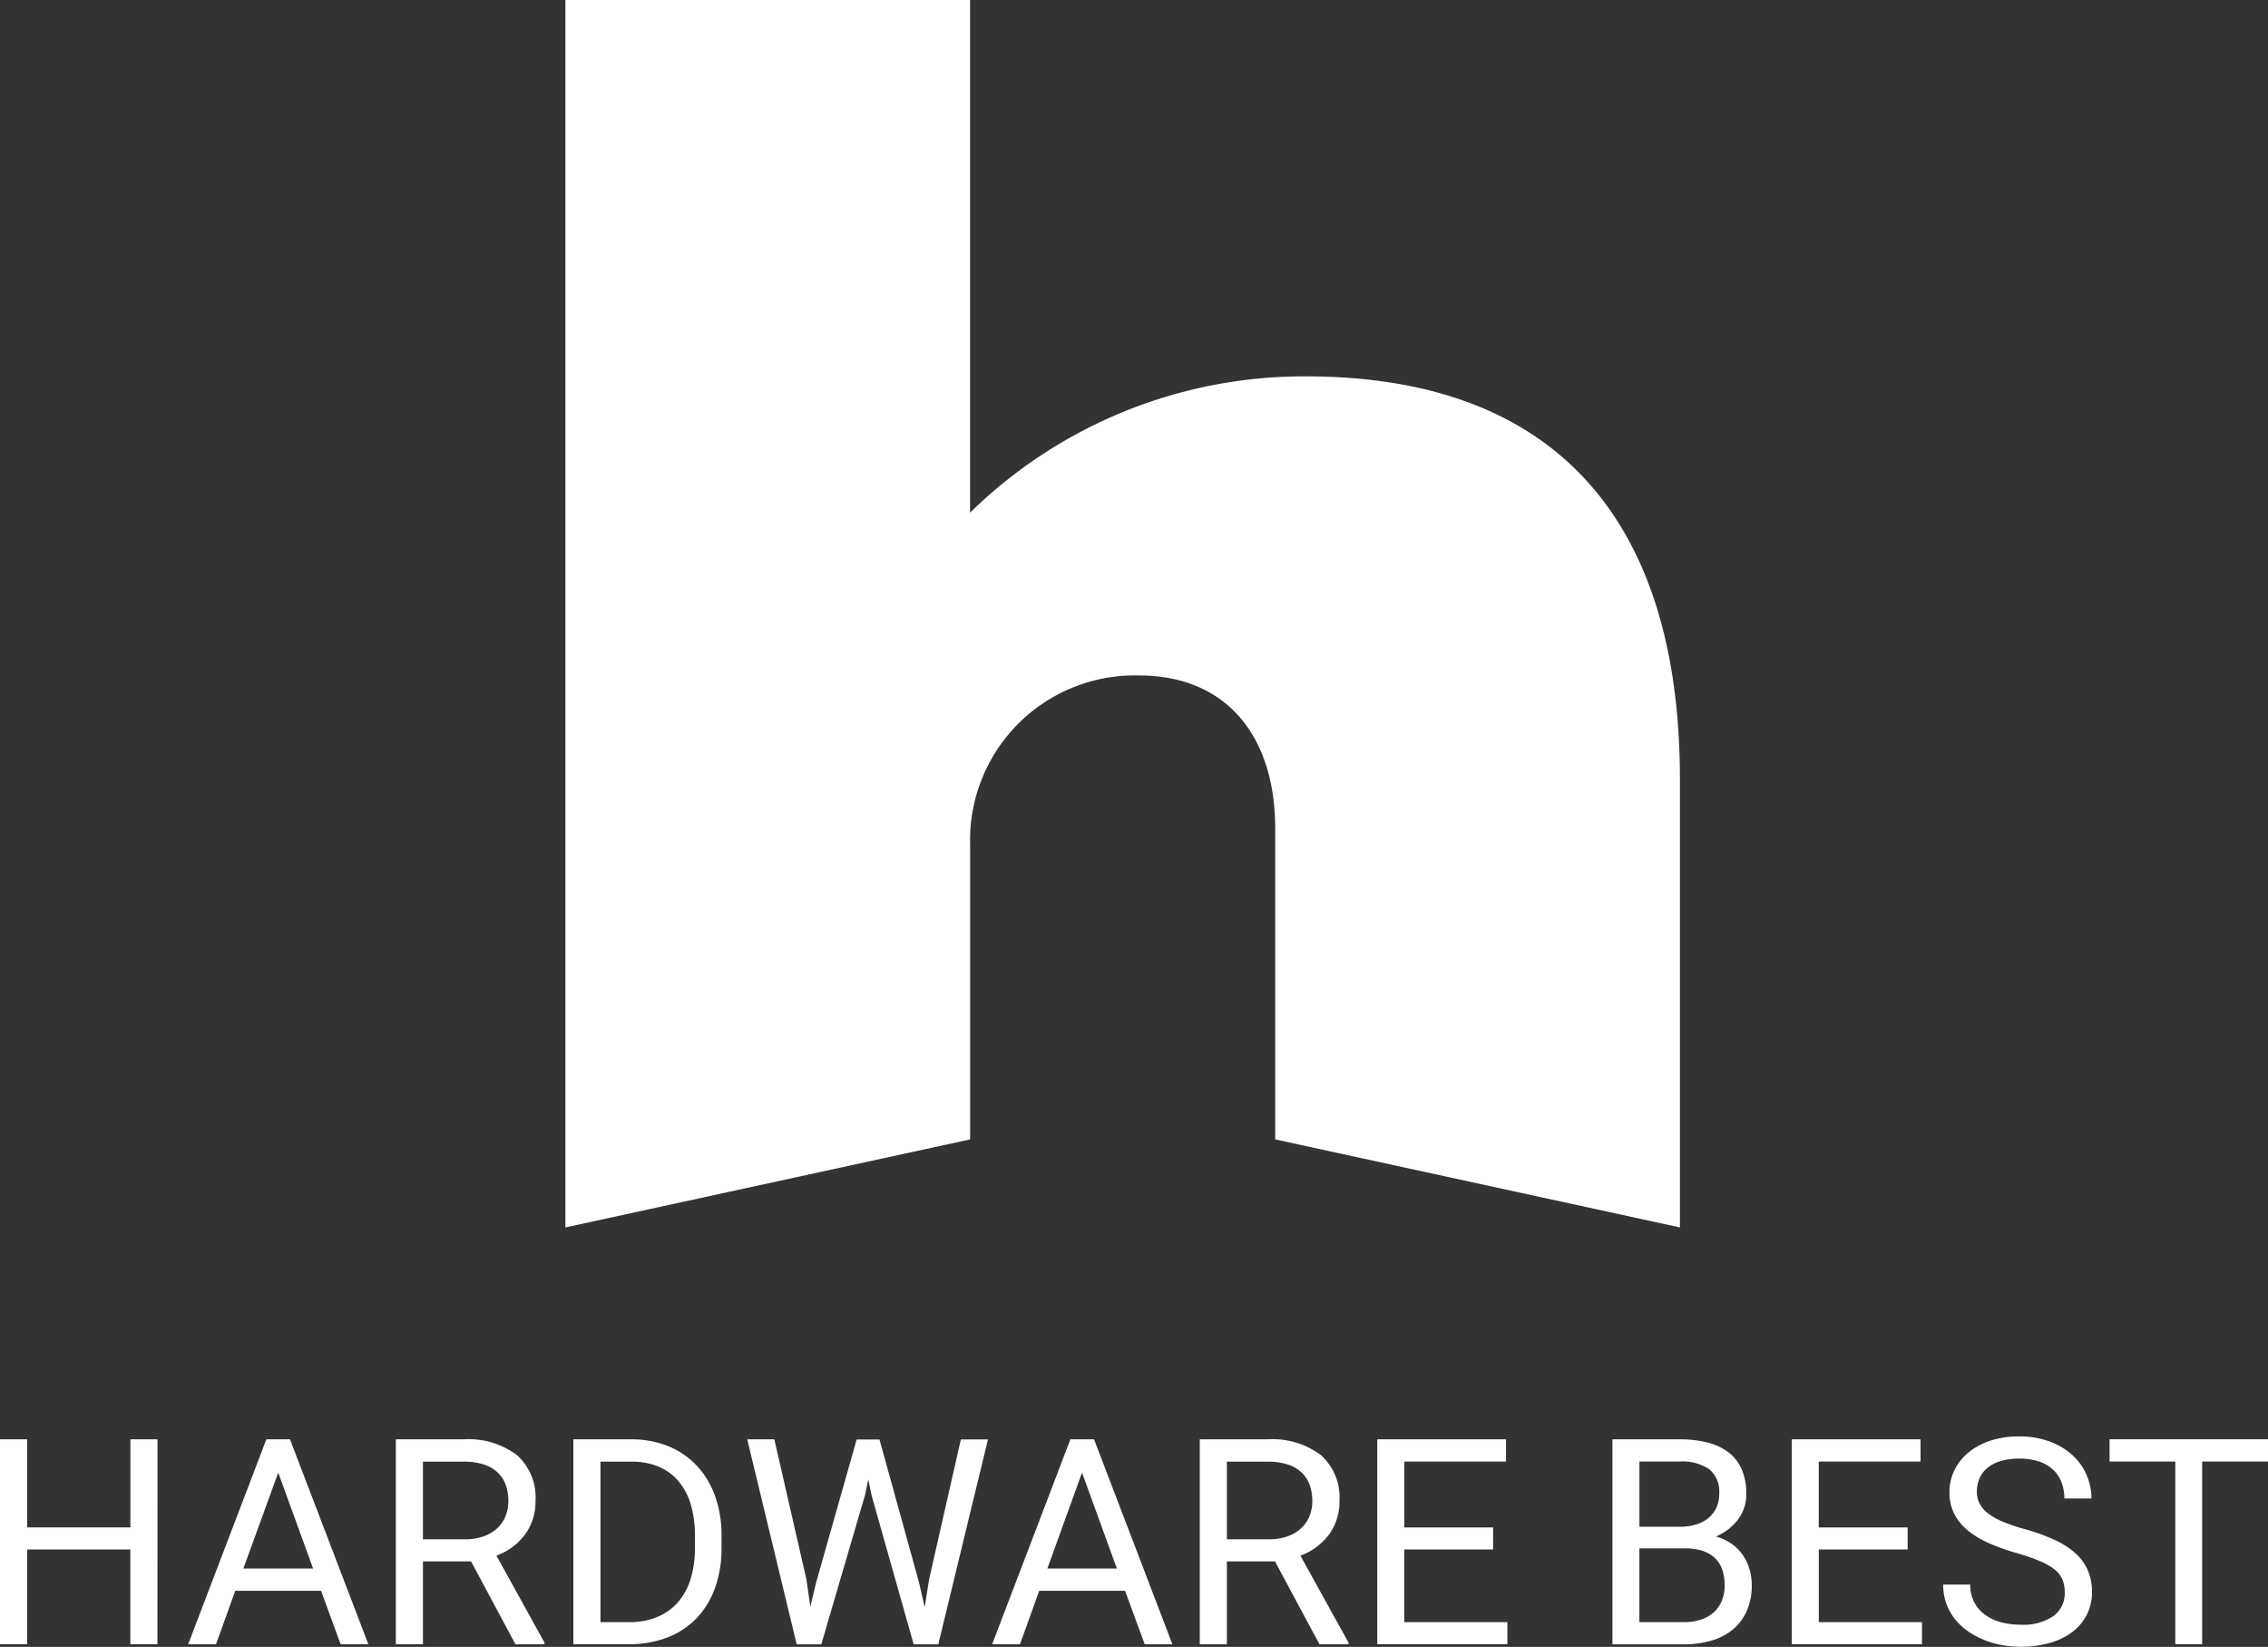 <svg xmlns="http://www.w3.org/2000/svg" width="117.087" height="85" viewBox="0 0 117.087 85">
  <rect x="0" y="0" width="117.087" height="85" fill="#333333" stroke="none"/>
  <g id="dark" transform="translate(0)">
    <g id="Gruppe_3" data-name="Gruppe 3" transform="translate(29.189)">
      <path id="Pfad_5" data-name="Pfad 5" d="M174.2,62.071a24.63,24.63,0,0,1,17.327-7.036c13.123,0,19.321,7.667,19.321,20.793V98.96l-20.894-4.543V78.348c0-4.62-2.416-7.875-7.033-7.875a8.5,8.5,0,0,0-8.717,8.714v15.23L153.31,98.96V35.61H174.2V62.071Zm0,0" transform="translate(-153.31 -35.61)" fill="#fff"/>
    </g>
    <g id="Gruppe_4" data-name="Gruppe 4" transform="translate(0 74.138)">
      <path id="Pfad_6" data-name="Pfad 6" d="M63.328,295.874h-1.4v-4.888H56.6v4.888H55.2V285.3h1.4v4.546h5.331V285.3h1.4Z" transform="translate(-55.2 -285.151)" fill="#fff"/>
      <path id="Pfad_7" data-name="Pfad 7" d="M94.711,293.116h-4.43l-.994,2.761H87.85L91.887,285.3h1.22l4.046,10.577H95.722ZM90.7,291.967H94.3l-1.8-4.948Z" transform="translate(-78.136 -285.151)" fill="#fff"/>
      <path id="Pfad_8" data-name="Pfad 8" d="M127.766,291.6h-2.484v4.278h-1.4V285.3h3.5a4.152,4.152,0,0,1,2.749.812,2.924,2.924,0,0,1,.961,2.368,2.868,2.868,0,0,1-.533,1.723,3.216,3.216,0,0,1-1.485,1.1l2.484,4.489v.086h-1.5Zm-2.484-1.139h2.142a2.863,2.863,0,0,0,.991-.155,2.03,2.03,0,0,0,.708-.422,1.731,1.731,0,0,0,.425-.625,2.079,2.079,0,0,0,.143-.774,2.429,2.429,0,0,0-.134-.83,1.635,1.635,0,0,0-.417-.643,1.872,1.872,0,0,0-.72-.414,3.264,3.264,0,0,0-1.038-.146h-2.1Z" transform="translate(-103.447 -285.151)" fill="#fff"/>
      <path id="Pfad_9" data-name="Pfad 9" d="M154.69,295.874V285.3h2.984a5.024,5.024,0,0,1,1.9.348,4.173,4.173,0,0,1,1.47.994A4.5,4.5,0,0,1,162,288.21a5.975,5.975,0,0,1,.339,2.071v.625a5.974,5.974,0,0,1-.339,2.071,4.4,4.4,0,0,1-.958,1.565,4.145,4.145,0,0,1-1.508.988,5.456,5.456,0,0,1-1.984.345Zm1.4-9.428v8.289h1.467a3.7,3.7,0,0,0,1.482-.274,2.867,2.867,0,0,0,1.068-.774,3.3,3.3,0,0,0,.643-1.2,5.4,5.4,0,0,0,.214-1.577v-.646a5.486,5.486,0,0,0-.217-1.616,3.283,3.283,0,0,0-.64-1.2,2.7,2.7,0,0,0-1.032-.744,3.6,3.6,0,0,0-1.4-.253h-1.589Z" transform="translate(-125.09 -285.151)" fill="#fff"/>
      <path id="Pfad_10" data-name="Pfad 10" d="M187.918,292.542l.2,1.4.3-1.255,2.092-7.378h1.178l2.041,7.378.292,1.279.226-1.425,1.642-7.236h1.4l-2.565,10.577h-1.27l-2.178-7.706-.167-.806-.167.806-2.258,7.706h-1.27L184.86,285.3h1.4Z" transform="translate(-146.284 -285.151)" fill="#fff"/>
      <path id="Pfad_11" data-name="Pfad 11" d="M234.221,293.116h-4.43l-.994,2.761H227.36L231.4,285.3h1.22l4.046,10.577h-1.431Zm-4.01-1.148H233.8L232,287.02Z" transform="translate(-176.14 -285.151)" fill="#fff"/>
      <path id="Pfad_12" data-name="Pfad 12" d="M267.266,291.6h-2.484v4.278h-1.4V285.3h3.5a4.152,4.152,0,0,1,2.749.812,2.925,2.925,0,0,1,.964,2.368,2.868,2.868,0,0,1-.533,1.723,3.216,3.216,0,0,1-1.485,1.1l2.484,4.489v.086h-1.5Zm-2.484-1.139h2.142a2.863,2.863,0,0,0,.991-.155,2.03,2.03,0,0,0,.708-.422,1.731,1.731,0,0,0,.425-.625,2.078,2.078,0,0,0,.143-.774,2.429,2.429,0,0,0-.134-.83,1.635,1.635,0,0,0-.417-.643,1.872,1.872,0,0,0-.72-.414,3.264,3.264,0,0,0-1.038-.146h-2.1Z" transform="translate(-201.443 -285.151)" fill="#fff"/>
      <path id="Pfad_13" data-name="Pfad 13" d="M300.167,290.986h-4.585v3.749h5.326v1.139H294.19V285.3h6.646v1.148h-5.251v3.4h4.585v1.137Z" transform="translate(-223.087 -285.151)" fill="#fff"/>
      <path id="Pfad_14" data-name="Pfad 14" d="M334.99,295.874V285.3h3.457a5.823,5.823,0,0,1,1.452.164,2.985,2.985,0,0,1,1.086.509,2.2,2.2,0,0,1,.681.875,3.1,3.1,0,0,1,.235,1.27,2.142,2.142,0,0,1-.422,1.312,2.719,2.719,0,0,1-1.148.884,2.589,2.589,0,0,1,.788.363,2.386,2.386,0,0,1,.94,1.3,2.872,2.872,0,0,1,.125.851,3.246,3.246,0,0,1-.25,1.312,2.625,2.625,0,0,1-.708.958,2.99,2.99,0,0,1-1.1.583,4.936,4.936,0,0,1-1.437.2h-3.7Zm1.392-6.063h2.106a2.738,2.738,0,0,0,.821-.116,1.88,1.88,0,0,0,.637-.333,1.535,1.535,0,0,0,.411-.533,1.679,1.679,0,0,0,.146-.717,1.509,1.509,0,0,0-.509-1.267,2.494,2.494,0,0,0-1.547-.4h-2.062v3.362Zm0,1.119v3.805h2.3a2.727,2.727,0,0,0,.89-.134,1.851,1.851,0,0,0,.657-.378,1.593,1.593,0,0,0,.411-.6,2.08,2.08,0,0,0,.143-.788,2.542,2.542,0,0,0-.116-.791,1.488,1.488,0,0,0-.366-.6,1.668,1.668,0,0,0-.637-.381,2.8,2.8,0,0,0-.916-.134Z" transform="translate(-251.748 -285.151)" fill="#fff"/>
      <path id="Pfad_15" data-name="Pfad 15" d="M372.1,290.986h-4.585v3.749h5.326v1.139H366.12V285.3h6.646v1.148h-5.254v3.4H372.1Z" transform="translate(-273.617 -285.151)" fill="#fff"/>
      <path id="Pfad_16" data-name="Pfad 16" d="M398.651,292.851a1.785,1.785,0,0,0-.113-.655,1.318,1.318,0,0,0-.4-.521,3.123,3.123,0,0,0-.774-.443,11.559,11.559,0,0,0-1.235-.425,10.318,10.318,0,0,1-1.419-.512,4.643,4.643,0,0,1-1.083-.66,2.673,2.673,0,0,1-.687-.854,2.413,2.413,0,0,1-.241-1.1,2.546,2.546,0,0,1,.259-1.142,2.733,2.733,0,0,1,.729-.916,3.5,3.5,0,0,1,1.134-.607,4.675,4.675,0,0,1,1.476-.217,4.431,4.431,0,0,1,1.592.268,3.551,3.551,0,0,1,1.172.711,2.948,2.948,0,0,1,.723,1.023,3.057,3.057,0,0,1,.247,1.2h-1.4a2.312,2.312,0,0,0-.143-.821,1.735,1.735,0,0,0-.431-.655,1.968,1.968,0,0,0-.726-.428,3.147,3.147,0,0,0-1.032-.152,3.278,3.278,0,0,0-.973.131,1.922,1.922,0,0,0-.681.36,1.419,1.419,0,0,0-.4.541,1.76,1.76,0,0,0-.131.681,1.307,1.307,0,0,0,.143.61,1.551,1.551,0,0,0,.44.509,3.391,3.391,0,0,0,.768.428,9.818,9.818,0,0,0,1.122.378,10.04,10.04,0,0,1,1.553.562,4.241,4.241,0,0,1,1.077.7,2.543,2.543,0,0,1,.631.878,2.819,2.819,0,0,1,.208,1.1,2.511,2.511,0,0,1-1.006,2.062,3.512,3.512,0,0,1-1.163.571,5.645,5.645,0,0,1-2.487.11,4.692,4.692,0,0,1-.934-.274,4.173,4.173,0,0,1-.827-.449,3.156,3.156,0,0,1-.663-.625,2.792,2.792,0,0,1-.6-1.773h1.4a1.826,1.826,0,0,0,.788,1.577,2.474,2.474,0,0,0,.827.375,3.935,3.935,0,0,0,.985.119,2.745,2.745,0,0,0,1.693-.449A1.452,1.452,0,0,0,398.651,292.851Z" transform="translate(-292.057 -284.8)" fill="#fff"/>
      <path id="Pfad_17" data-name="Pfad 17" d="M429.439,286.438h-3.4v9.428h-1.386v-9.428H421.26V285.29h8.179Z" transform="translate(-312.352 -285.144)" fill="#fff"/>
    </g>
  </g>
</svg>
